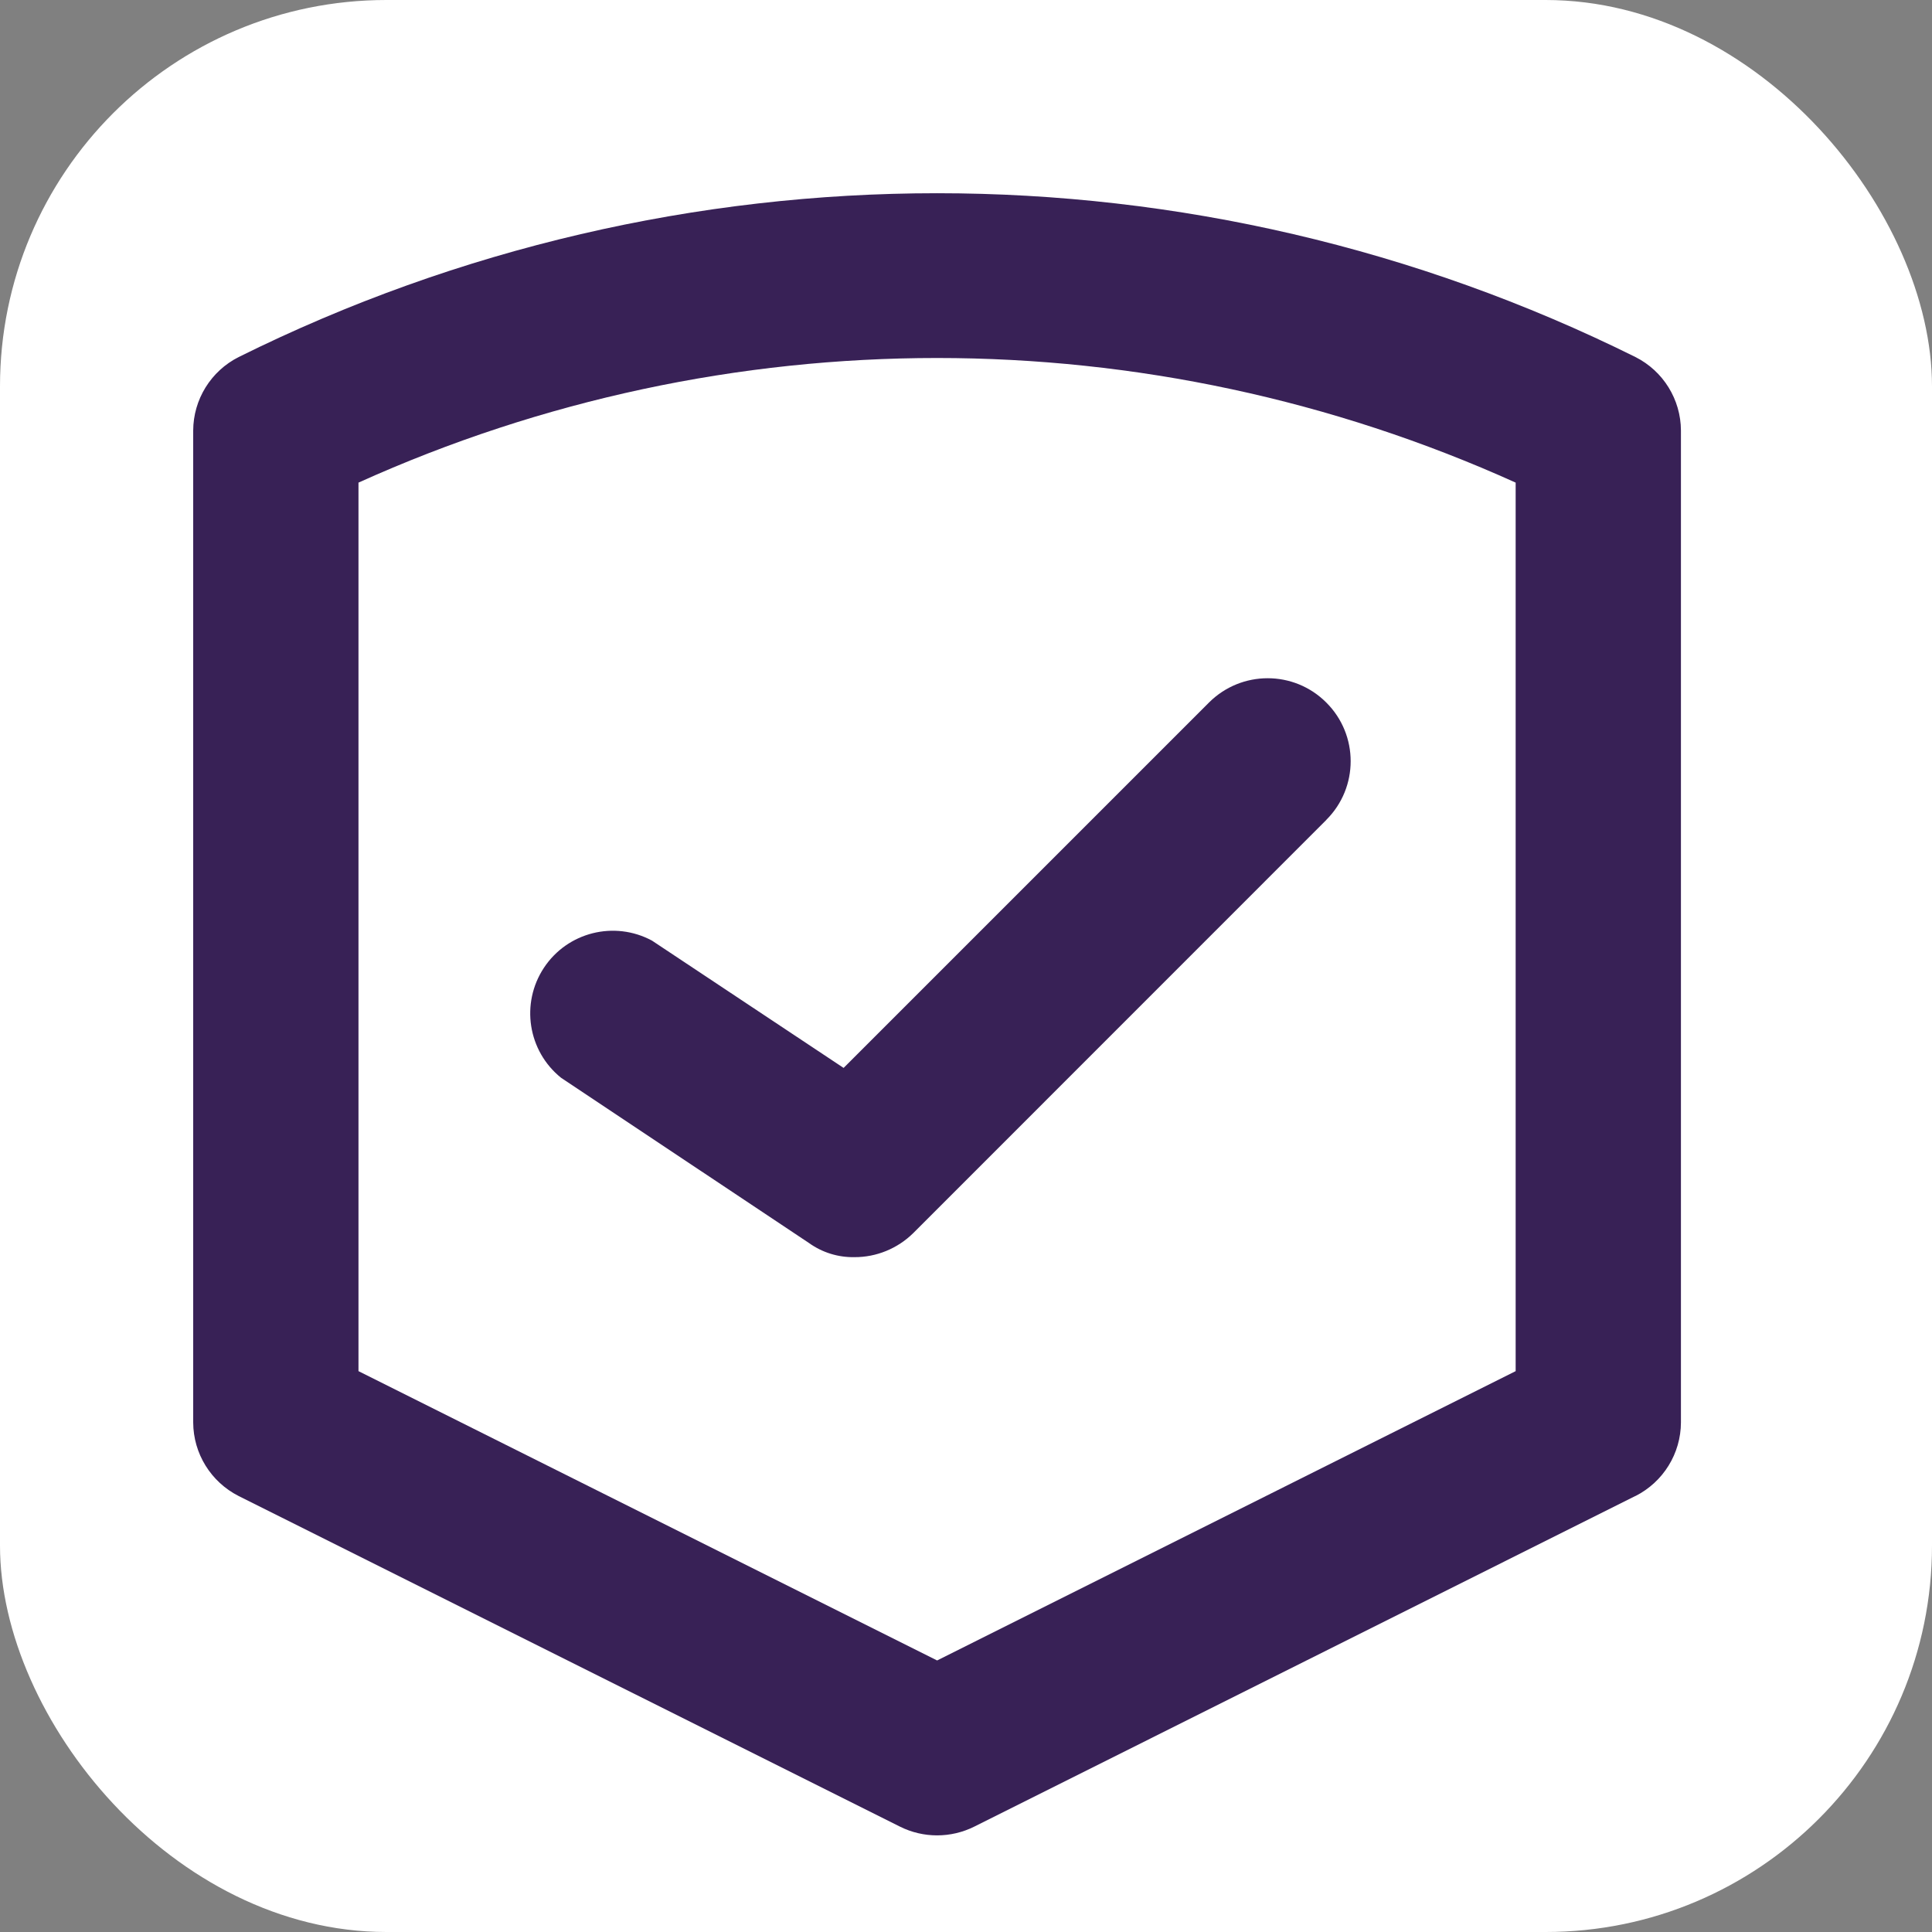<svg xmlns="http://www.w3.org/2000/svg" fill="none" viewBox="0 0 20 20" height="20" width="20">
<rect x="0" y="0" width="20" height="20" fill="#808080" stroke="none"/>
<rect fill="white" rx="4" height="20" width="20"></rect>
<path fill="#382156" d="M16.93 3.696C12.376 1.435 7.025 1.435 2.471 3.696C2.183 3.841 2.001 4.136 2 4.457V14.725C2.001 15.047 2.183 15.341 2.471 15.487L9.316 18.909V18.909C9.558 19.03 9.843 19.03 10.086 18.909L16.93 15.486V15.487C17.218 15.341 17.4 15.047 17.401 14.725V4.457C17.4 4.136 17.218 3.841 16.93 3.696ZM15.69 14.194L9.701 17.189L3.711 14.194V4.996C7.519 3.276 11.882 3.276 15.69 4.996V14.194Z"></path>
<path fill="#382156" d="M6.749 9.737C6.36 9.528 5.875 9.649 5.631 10.018C5.387 10.387 5.464 10.88 5.808 11.157L8.375 12.868V12.868C8.512 12.966 8.676 13.017 8.845 13.014C9.072 13.015 9.291 12.925 9.453 12.766L13.73 8.488V8.487C14.066 8.152 14.066 7.608 13.73 7.273C13.395 6.937 12.851 6.937 12.515 7.273L8.733 11.055L6.749 9.737Z"></path>
</svg>
